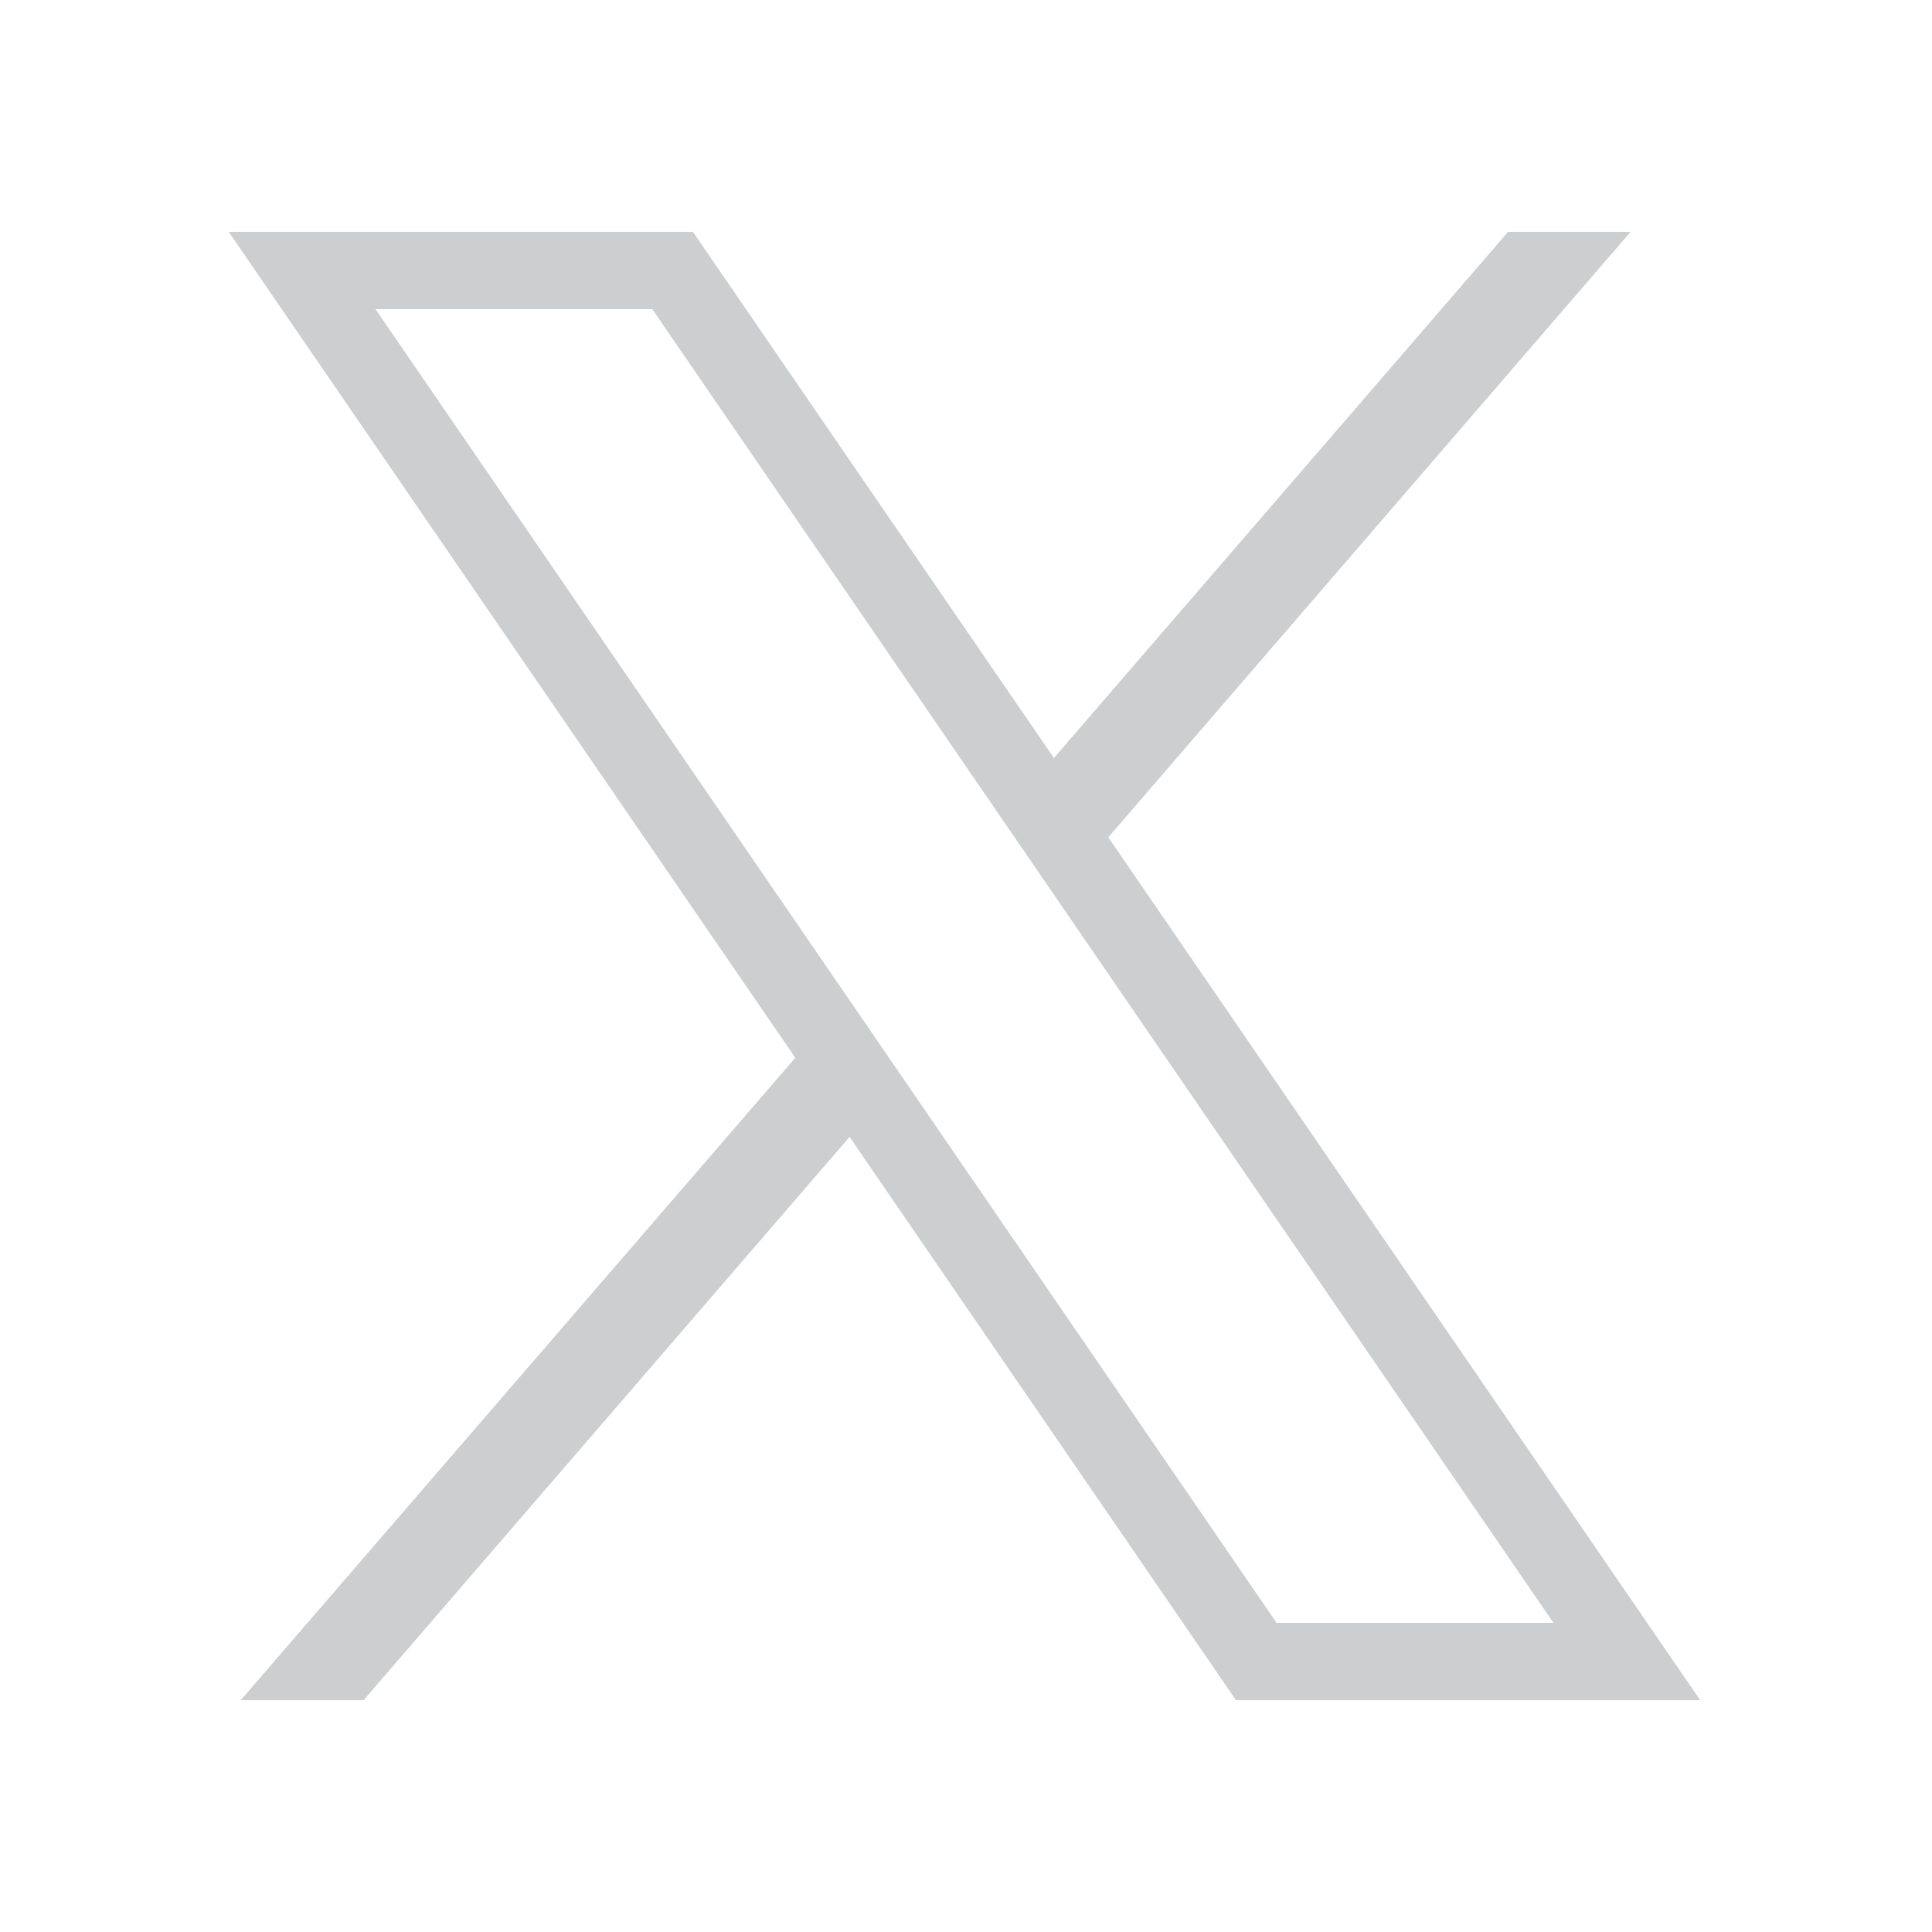 <svg width="26" height="26" viewBox="0 0 26 26" fill="none" xmlns="http://www.w3.org/2000/svg">
<path d="M3.078 3.12L10.703 14.235L3.24 22.88H4.893L11.433 15.3L16.633 22.88H22.88L14.915 11.268L21.944 3.12H20.295L14.183 10.201L9.325 3.12H3.078ZM5.053 4.16H8.778L20.906 21.84H17.18L5.053 4.16Z" fill="#CDCECF"/>
</svg>
